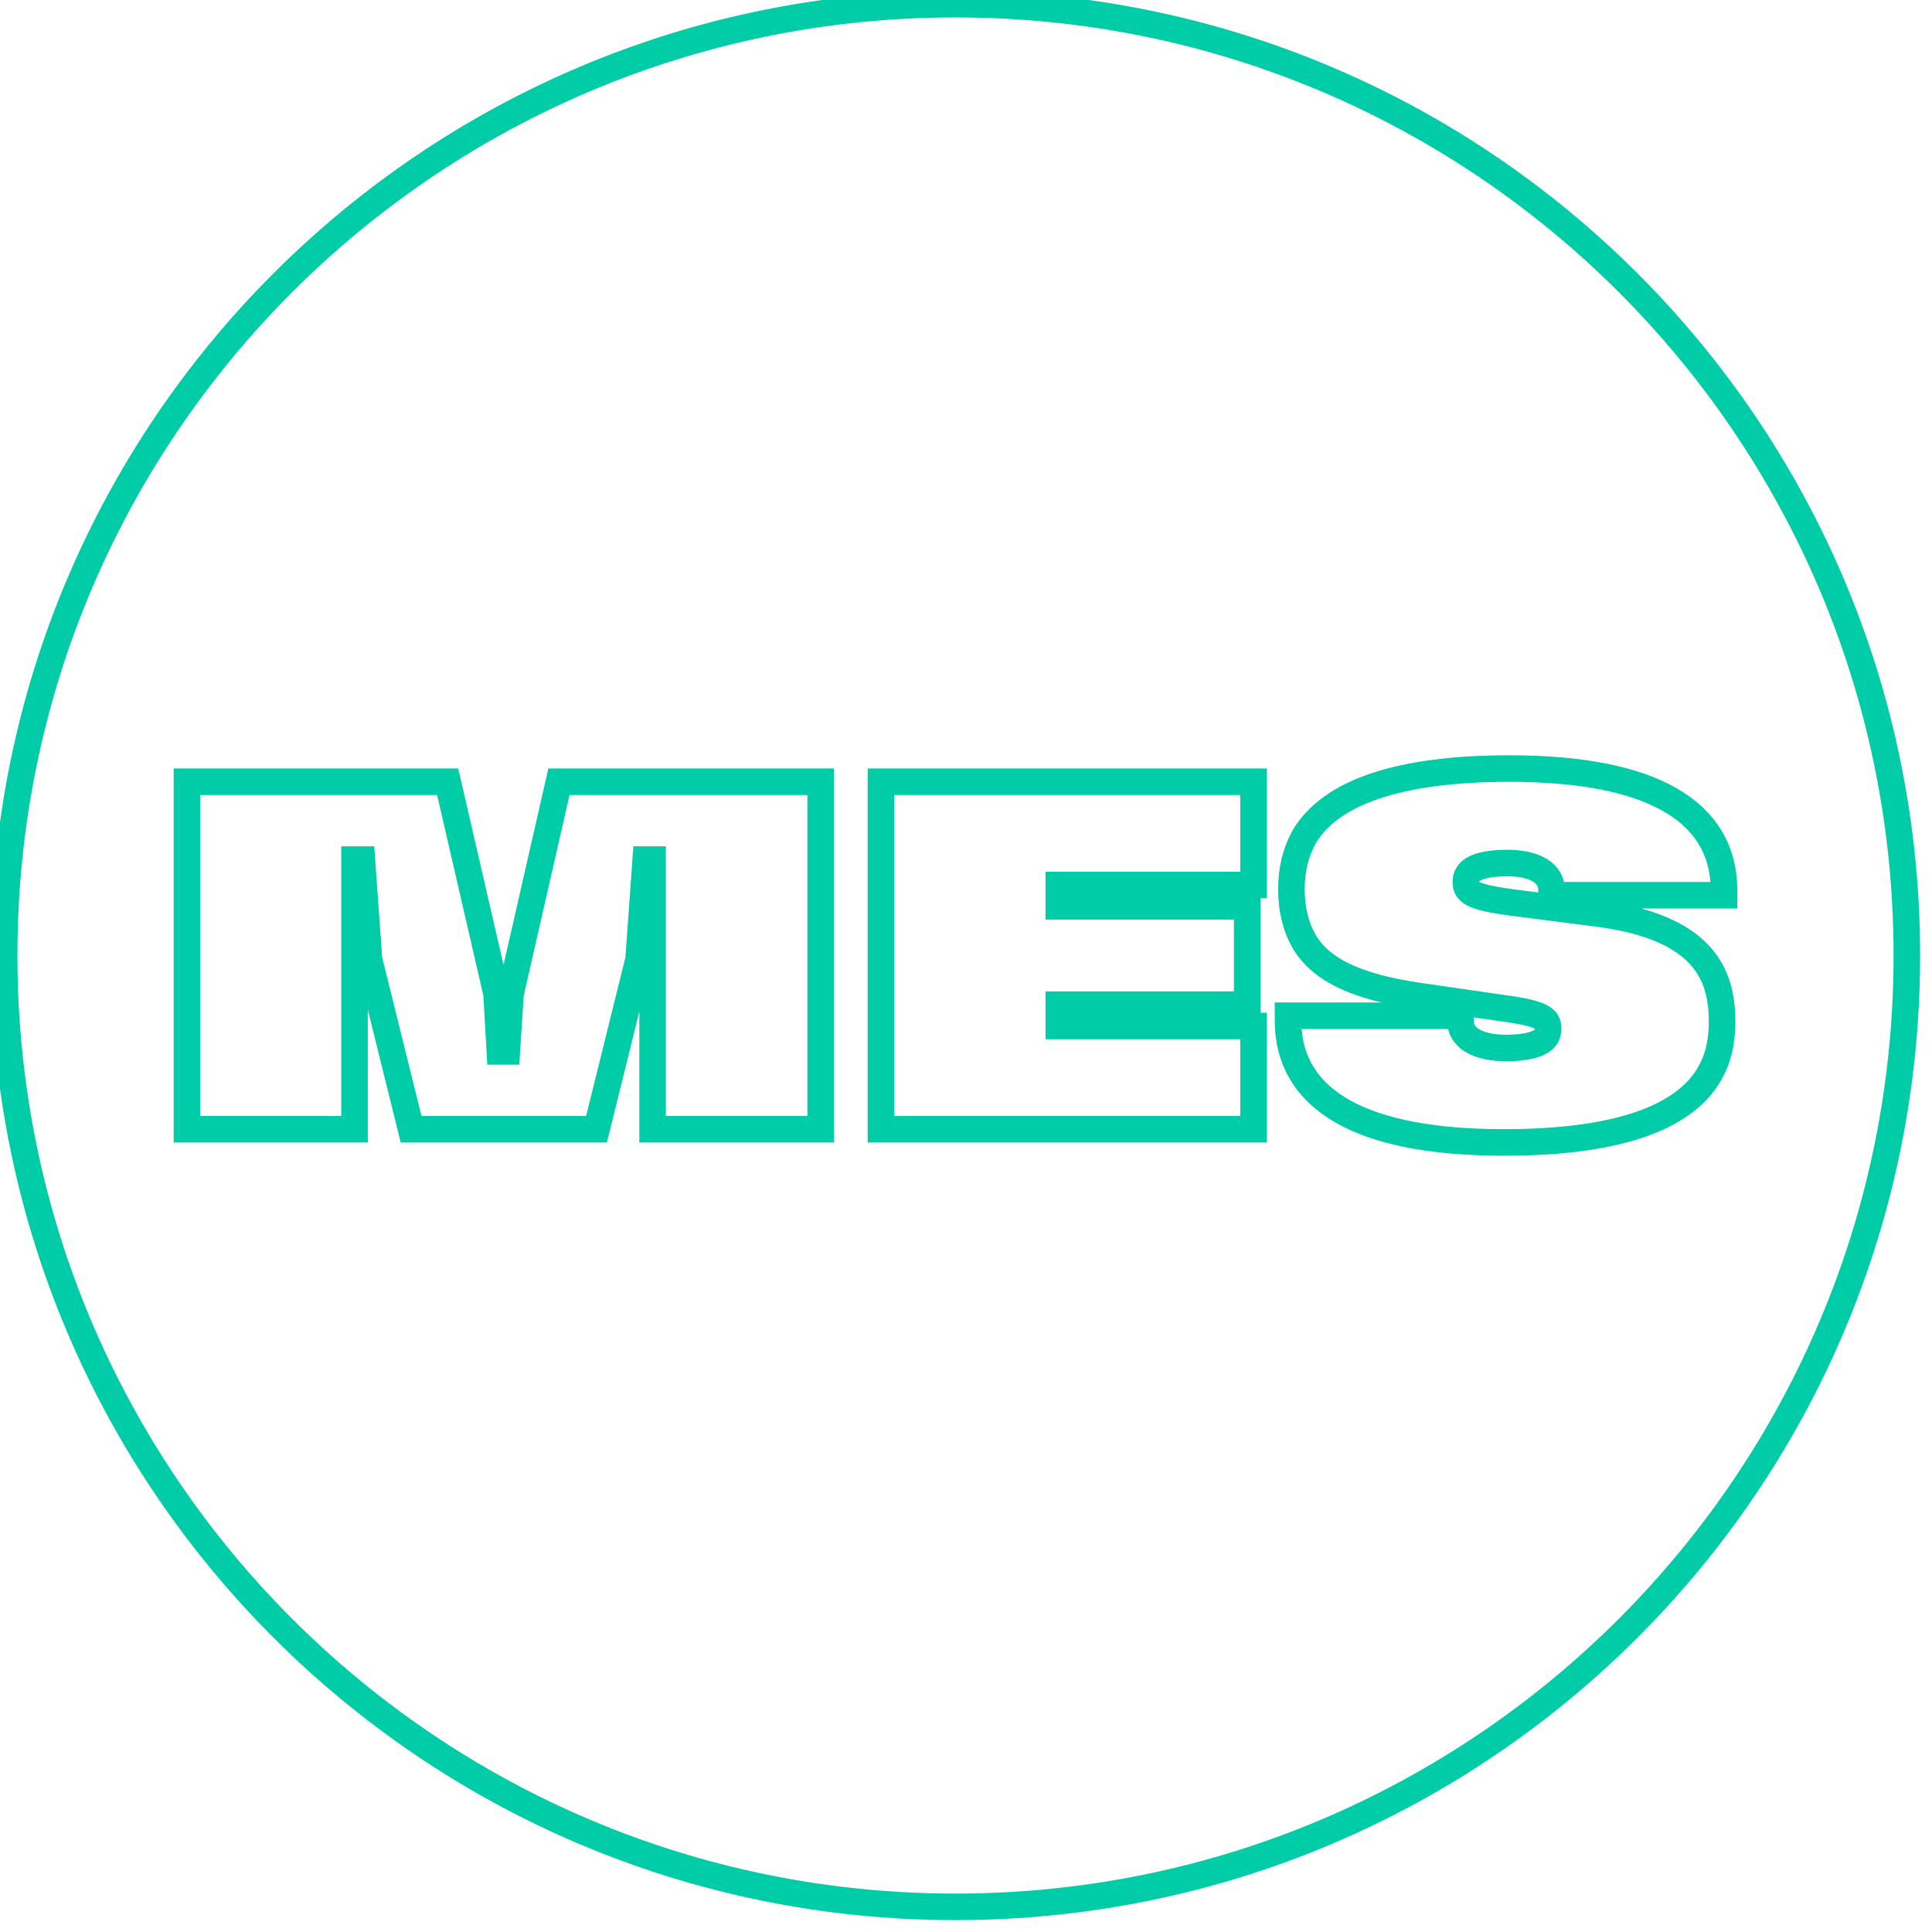 <svg stroke="#00CCA7" width="90" height="90" viewBox="0 0 92 92" fill="none" xmlns="http://www.w3.org/2000/svg">
<path fill-rule="evenodd" clip-rule="evenodd" d="M8.77 53.906V37.094H21.423L23.776 47.3L23.926 49.935H24.011L24.182 47.3L26.511 37.094H39.211V53.906H30.944V41.065H30.872L30.539 45.704L28.509 53.906H19.473L17.442 45.704L17.109 41.065H17.014V53.906H8.77ZM17.355 40.801L17.703 45.663L19.679 53.642H28.302L30.278 45.663L30.626 40.801H31.207V53.642H38.947V37.358H26.722L24.444 47.338L24.258 50.199H23.677L23.514 47.338L21.213 37.358H9.034V53.642H16.751V40.801H17.355ZM41.818 53.906V37.094H59.824V42.274H50.55V43.026H59.522V47.974H50.55V48.726H59.824V53.906H41.818ZM59.56 48.989V53.642H42.082V37.358H59.56V42.011H50.286V43.29H59.258V47.71H50.286V48.989H59.56ZM76.167 43.377C79.008 43.754 80.738 44.68 81.543 46.089C81.969 46.817 82.137 47.682 82.137 48.641C82.137 49.58 81.968 50.444 81.496 51.24C80.86 52.325 79.71 53.147 78.073 53.697C76.435 54.248 74.289 54.534 71.623 54.534C68.2 54.534 65.606 54.027 63.86 53.031C62.094 52.024 61.202 50.52 61.202 48.594V48.237H69.679V48.594C69.679 48.967 69.853 49.247 70.189 49.446C70.539 49.654 71.067 49.773 71.739 49.773C72.201 49.773 72.611 49.727 72.928 49.637C73.247 49.547 73.429 49.424 73.508 49.303C73.564 49.186 73.591 49.092 73.591 49.013C73.591 48.871 73.57 48.787 73.535 48.73C73.48 48.638 73.352 48.53 73.021 48.423C72.693 48.318 72.214 48.227 71.519 48.134L71.517 48.134L67.494 47.552C64.504 47.108 62.79 46.278 61.982 44.888L61.981 44.887L61.98 44.886C61.559 44.141 61.365 43.303 61.365 42.336C61.365 41.39 61.56 40.553 62.003 39.764L62.005 39.761L62.007 39.758C62.654 38.675 63.809 37.853 65.447 37.303C67.084 36.752 69.225 36.466 71.879 36.466C75.279 36.466 77.855 36.973 79.59 37.969C81.344 38.977 82.23 40.481 82.23 42.406V42.763H73.753V42.406C73.753 42.029 73.582 41.75 73.258 41.552C72.92 41.346 72.411 41.227 71.763 41.227C71.3 41.227 70.891 41.273 70.577 41.363C70.253 41.455 70.082 41.58 70.017 41.697L70.012 41.706L70.006 41.715C69.951 41.797 69.934 41.88 69.934 41.987C69.934 42.121 69.953 42.185 69.99 42.247C70.045 42.339 70.173 42.447 70.504 42.553C70.832 42.659 71.311 42.75 72.006 42.842C72.006 42.842 72.006 42.842 72.007 42.842L76.167 43.377ZM71.972 43.104L76.132 43.639C78.945 44.011 80.571 44.918 81.315 46.221C81.71 46.896 81.873 47.71 81.873 48.641C81.873 49.548 81.71 50.362 81.269 51.106C80.083 53.13 76.922 54.27 71.623 54.27C64.92 54.27 61.572 52.309 61.468 48.765C61.467 48.708 61.466 48.651 61.466 48.594V48.501H69.415V48.594C69.415 49.548 70.345 50.036 71.739 50.036C72.692 50.036 73.483 49.85 73.738 49.431C73.808 49.292 73.854 49.152 73.854 49.013C73.854 48.85 73.831 48.71 73.761 48.594C73.552 48.245 72.948 48.059 71.553 47.873L67.532 47.291C64.557 46.849 62.954 46.035 62.21 44.755C61.815 44.058 61.629 43.267 61.629 42.336C61.629 41.429 61.815 40.638 62.233 39.894C63.442 37.87 66.603 36.73 71.879 36.73C78.536 36.73 81.861 38.691 81.963 42.235C81.965 42.292 81.966 42.349 81.966 42.406V42.499H74.017V42.406C74.017 41.452 73.111 40.964 71.763 40.964C70.81 40.964 70.019 41.15 69.787 41.569C69.694 41.708 69.671 41.848 69.671 41.987C69.671 42.15 69.694 42.266 69.764 42.383C69.973 42.732 70.577 42.918 71.972 43.104Z" fill="#00CCA7"/>
<path fill-rule="evenodd" clip-rule="evenodd" d="M45.5 90.67C70.447 90.67 90.67 70.447 90.67 45.5C90.67 20.553 70.447 0.33 45.5 0.33C20.553 0.33 0.33 20.553 0.33 45.5C0.33 70.447 20.553 90.67 45.5 90.67ZM45.5 90.934C70.593 90.934 90.934 70.593 90.934 45.5C90.934 20.407 70.593 0.066 45.5 0.066C20.407 0.066 0.066 20.407 0.066 45.5C0.066 70.593 20.407 90.934 45.5 90.934Z" fill="#00CCA7"/>
</svg>
